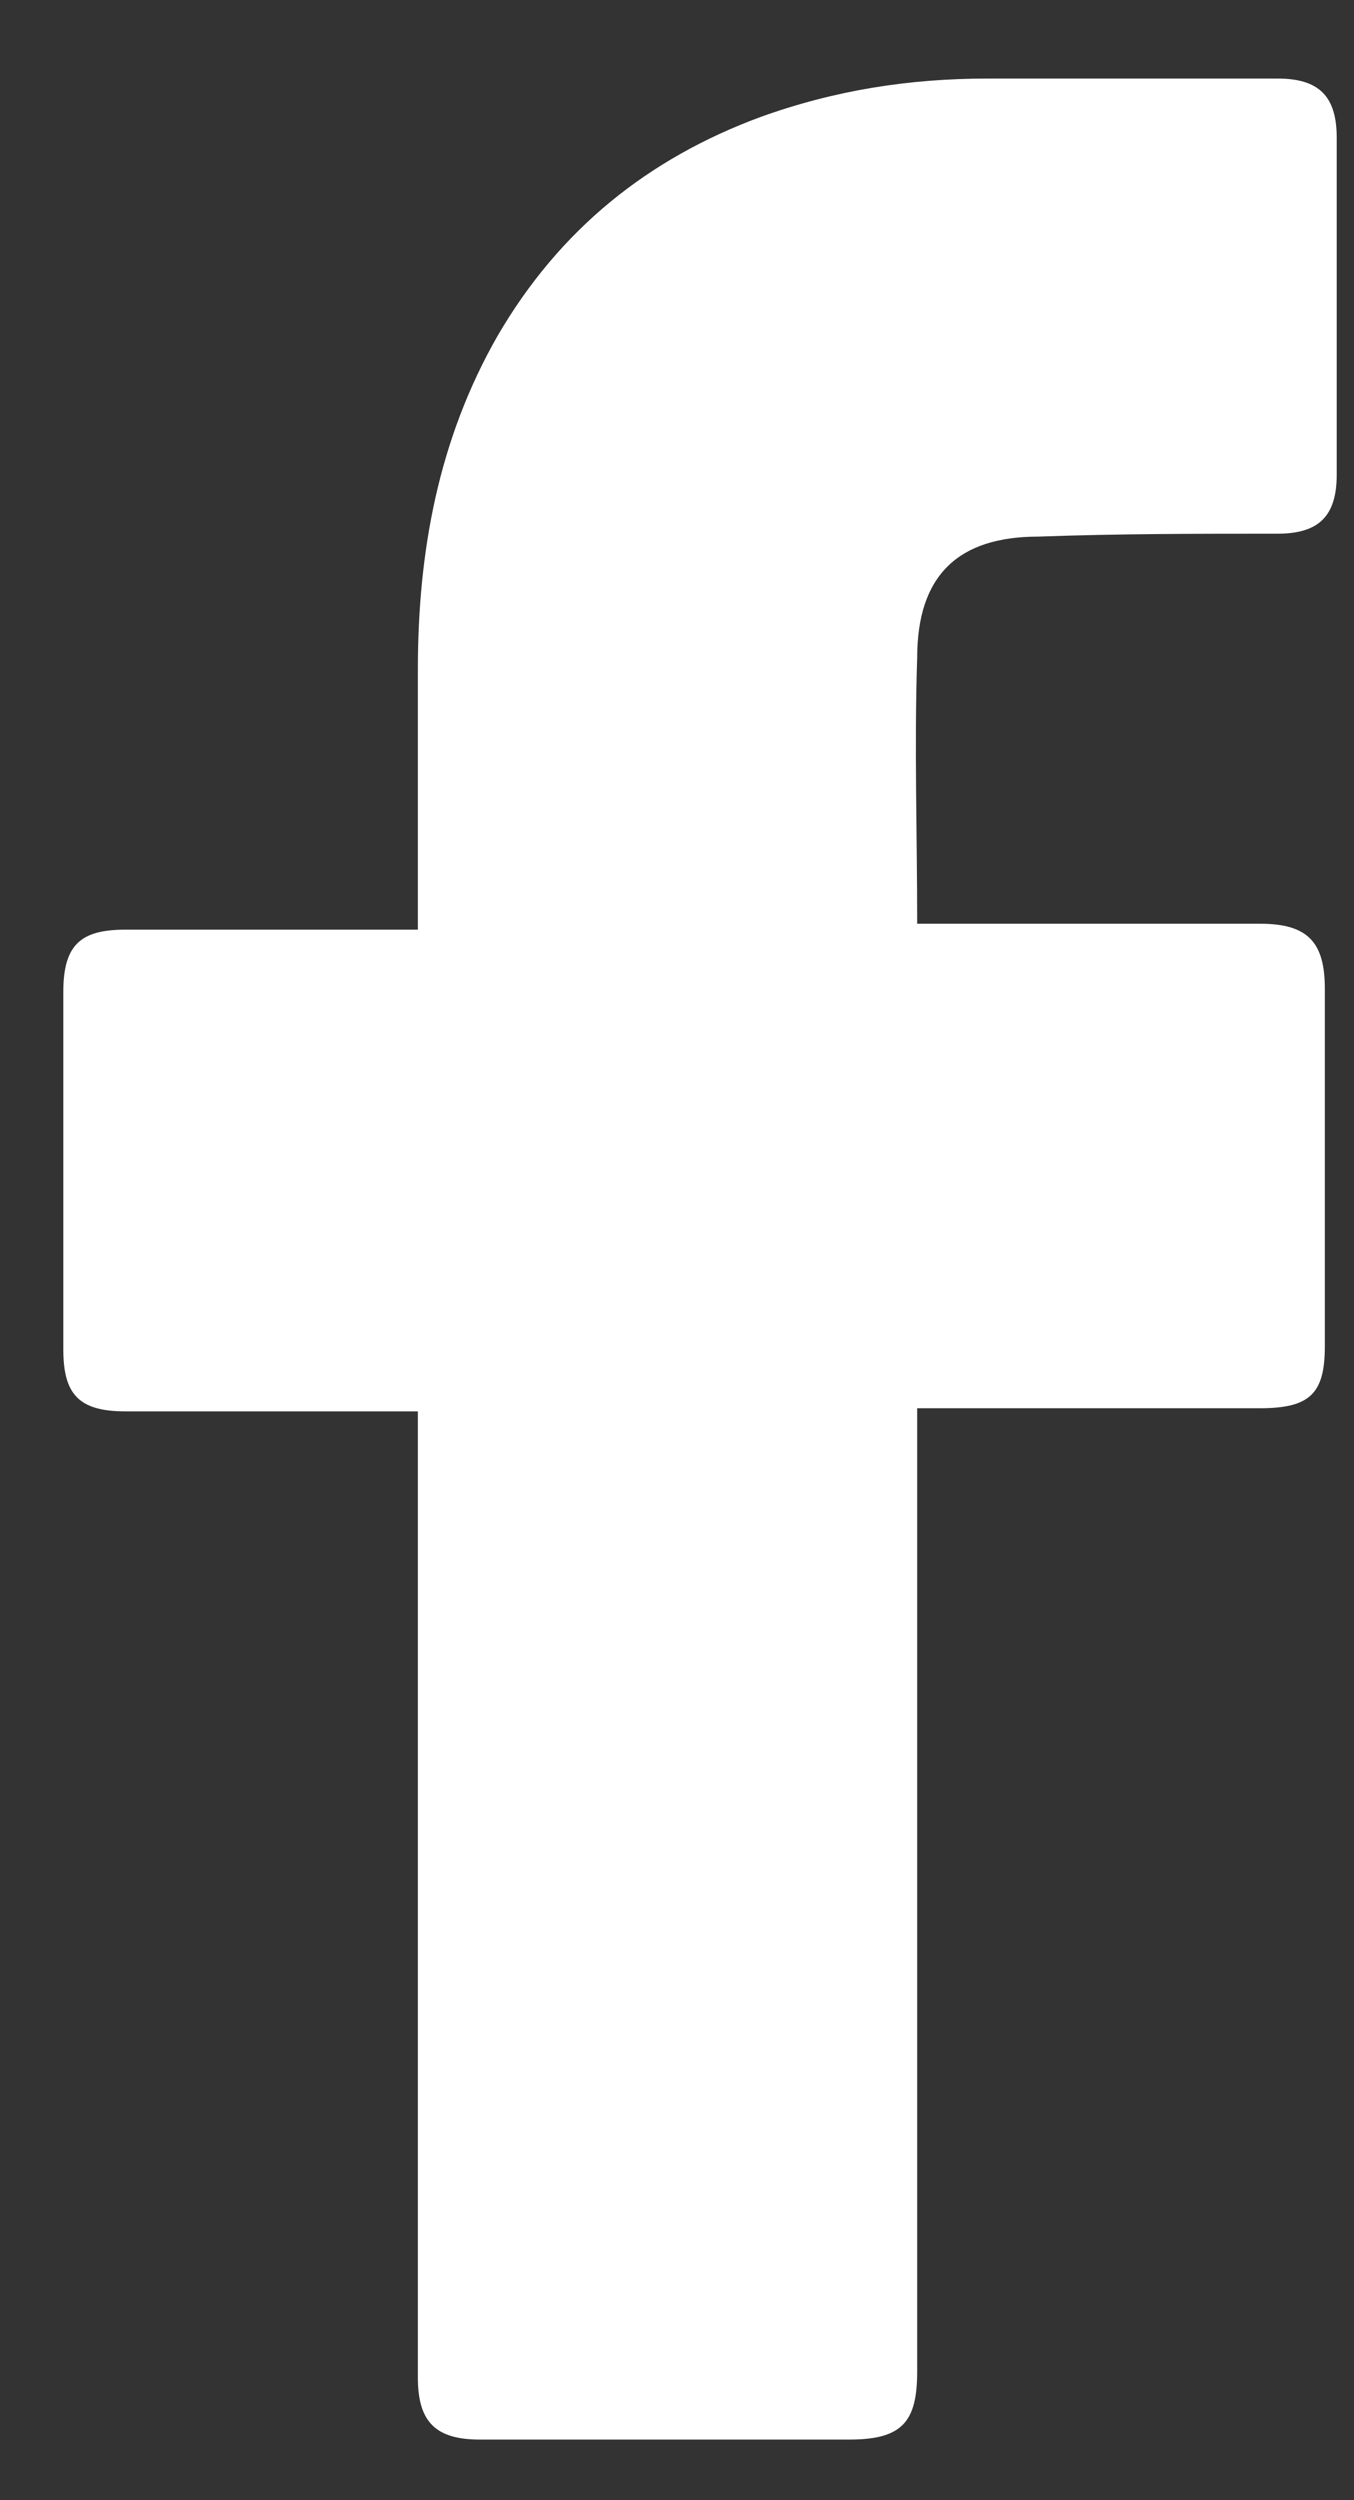 <svg width="13" height="24" viewBox="0 0 13 24" fill="none" xmlns="http://www.w3.org/2000/svg">
<rect x="0" y="0" width="13" height="24" fill="#333333" stroke="none"/>
<path d="M4.012 13.548H1.204C0.75 13.548 0.608 13.378 0.608 12.952V9.52C0.608 9.066 0.778 8.924 1.204 8.924H4.012V6.428C4.012 5.293 4.21 4.215 4.778 3.223C5.373 2.201 6.224 1.521 7.302 1.123C8.011 0.868 8.721 0.754 9.486 0.754H12.266C12.664 0.754 12.834 0.924 12.834 1.322V4.556C12.834 4.953 12.664 5.123 12.266 5.123C11.501 5.123 10.735 5.123 9.969 5.151C9.203 5.151 8.806 5.52 8.806 6.314C8.778 7.165 8.806 7.988 8.806 8.867H12.096C12.55 8.867 12.72 9.037 12.72 9.491V12.923C12.72 13.377 12.578 13.518 12.096 13.518H8.806V22.765C8.806 23.247 8.664 23.418 8.153 23.418H4.608C4.182 23.418 4.012 23.248 4.012 22.823V13.548V13.548Z" fill="white"/>
</svg>
